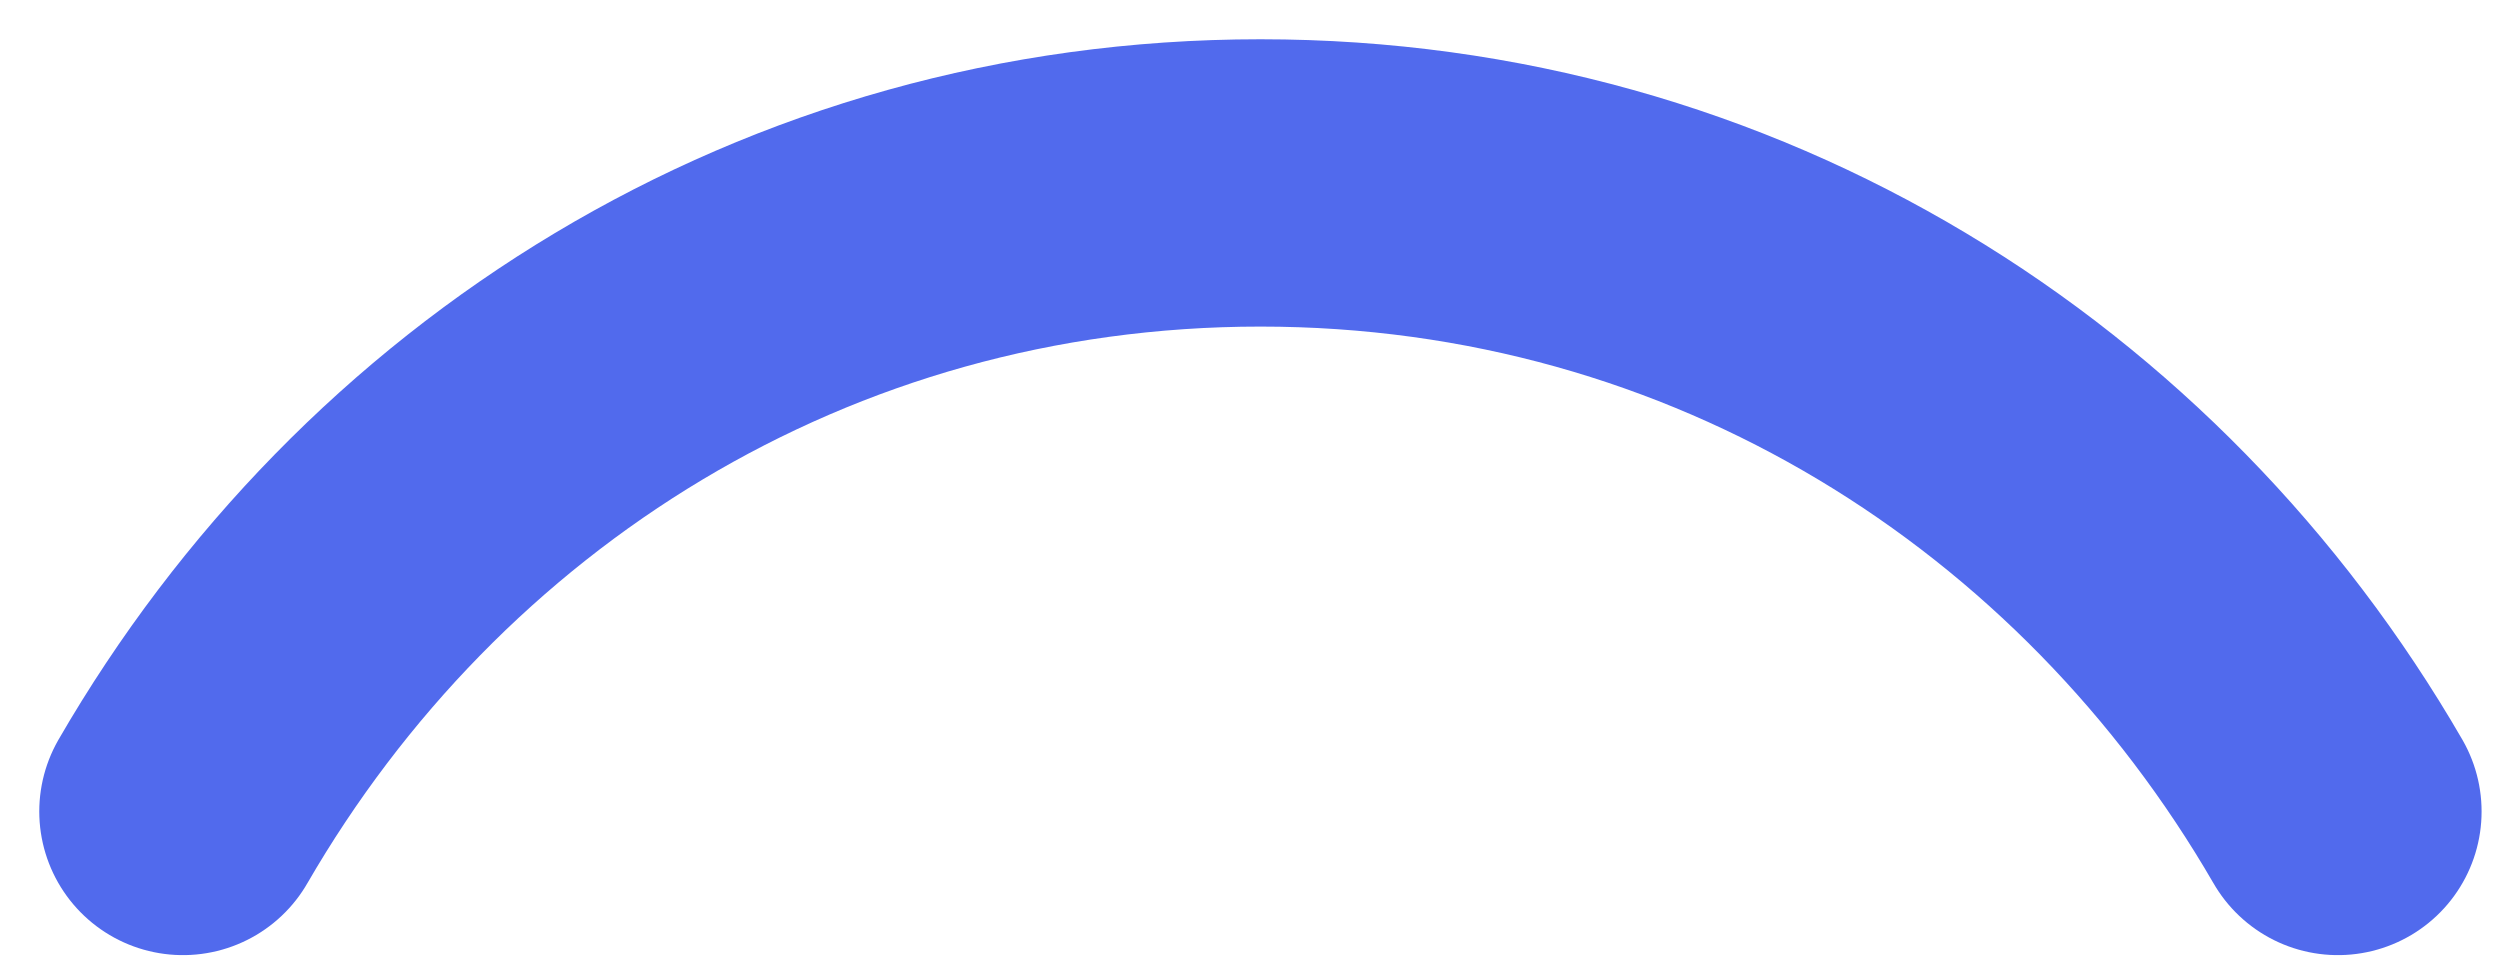 <?xml version="1.0" encoding="utf-8"?>
<svg xmlns="http://www.w3.org/2000/svg" fill="none" height="100%" overflow="visible" preserveAspectRatio="none" style="display: block;" viewBox="0 0 41 16" width="100%">
<path d="M3 13.308C6.565 7.147 13.041 3 20.671 3C28.3 3 34.776 7.147 38.342 13.308" id="Vector" stroke="#516AED" stroke-linecap="round" stroke-linejoin="round" stroke-width="4.712"/>
</svg>